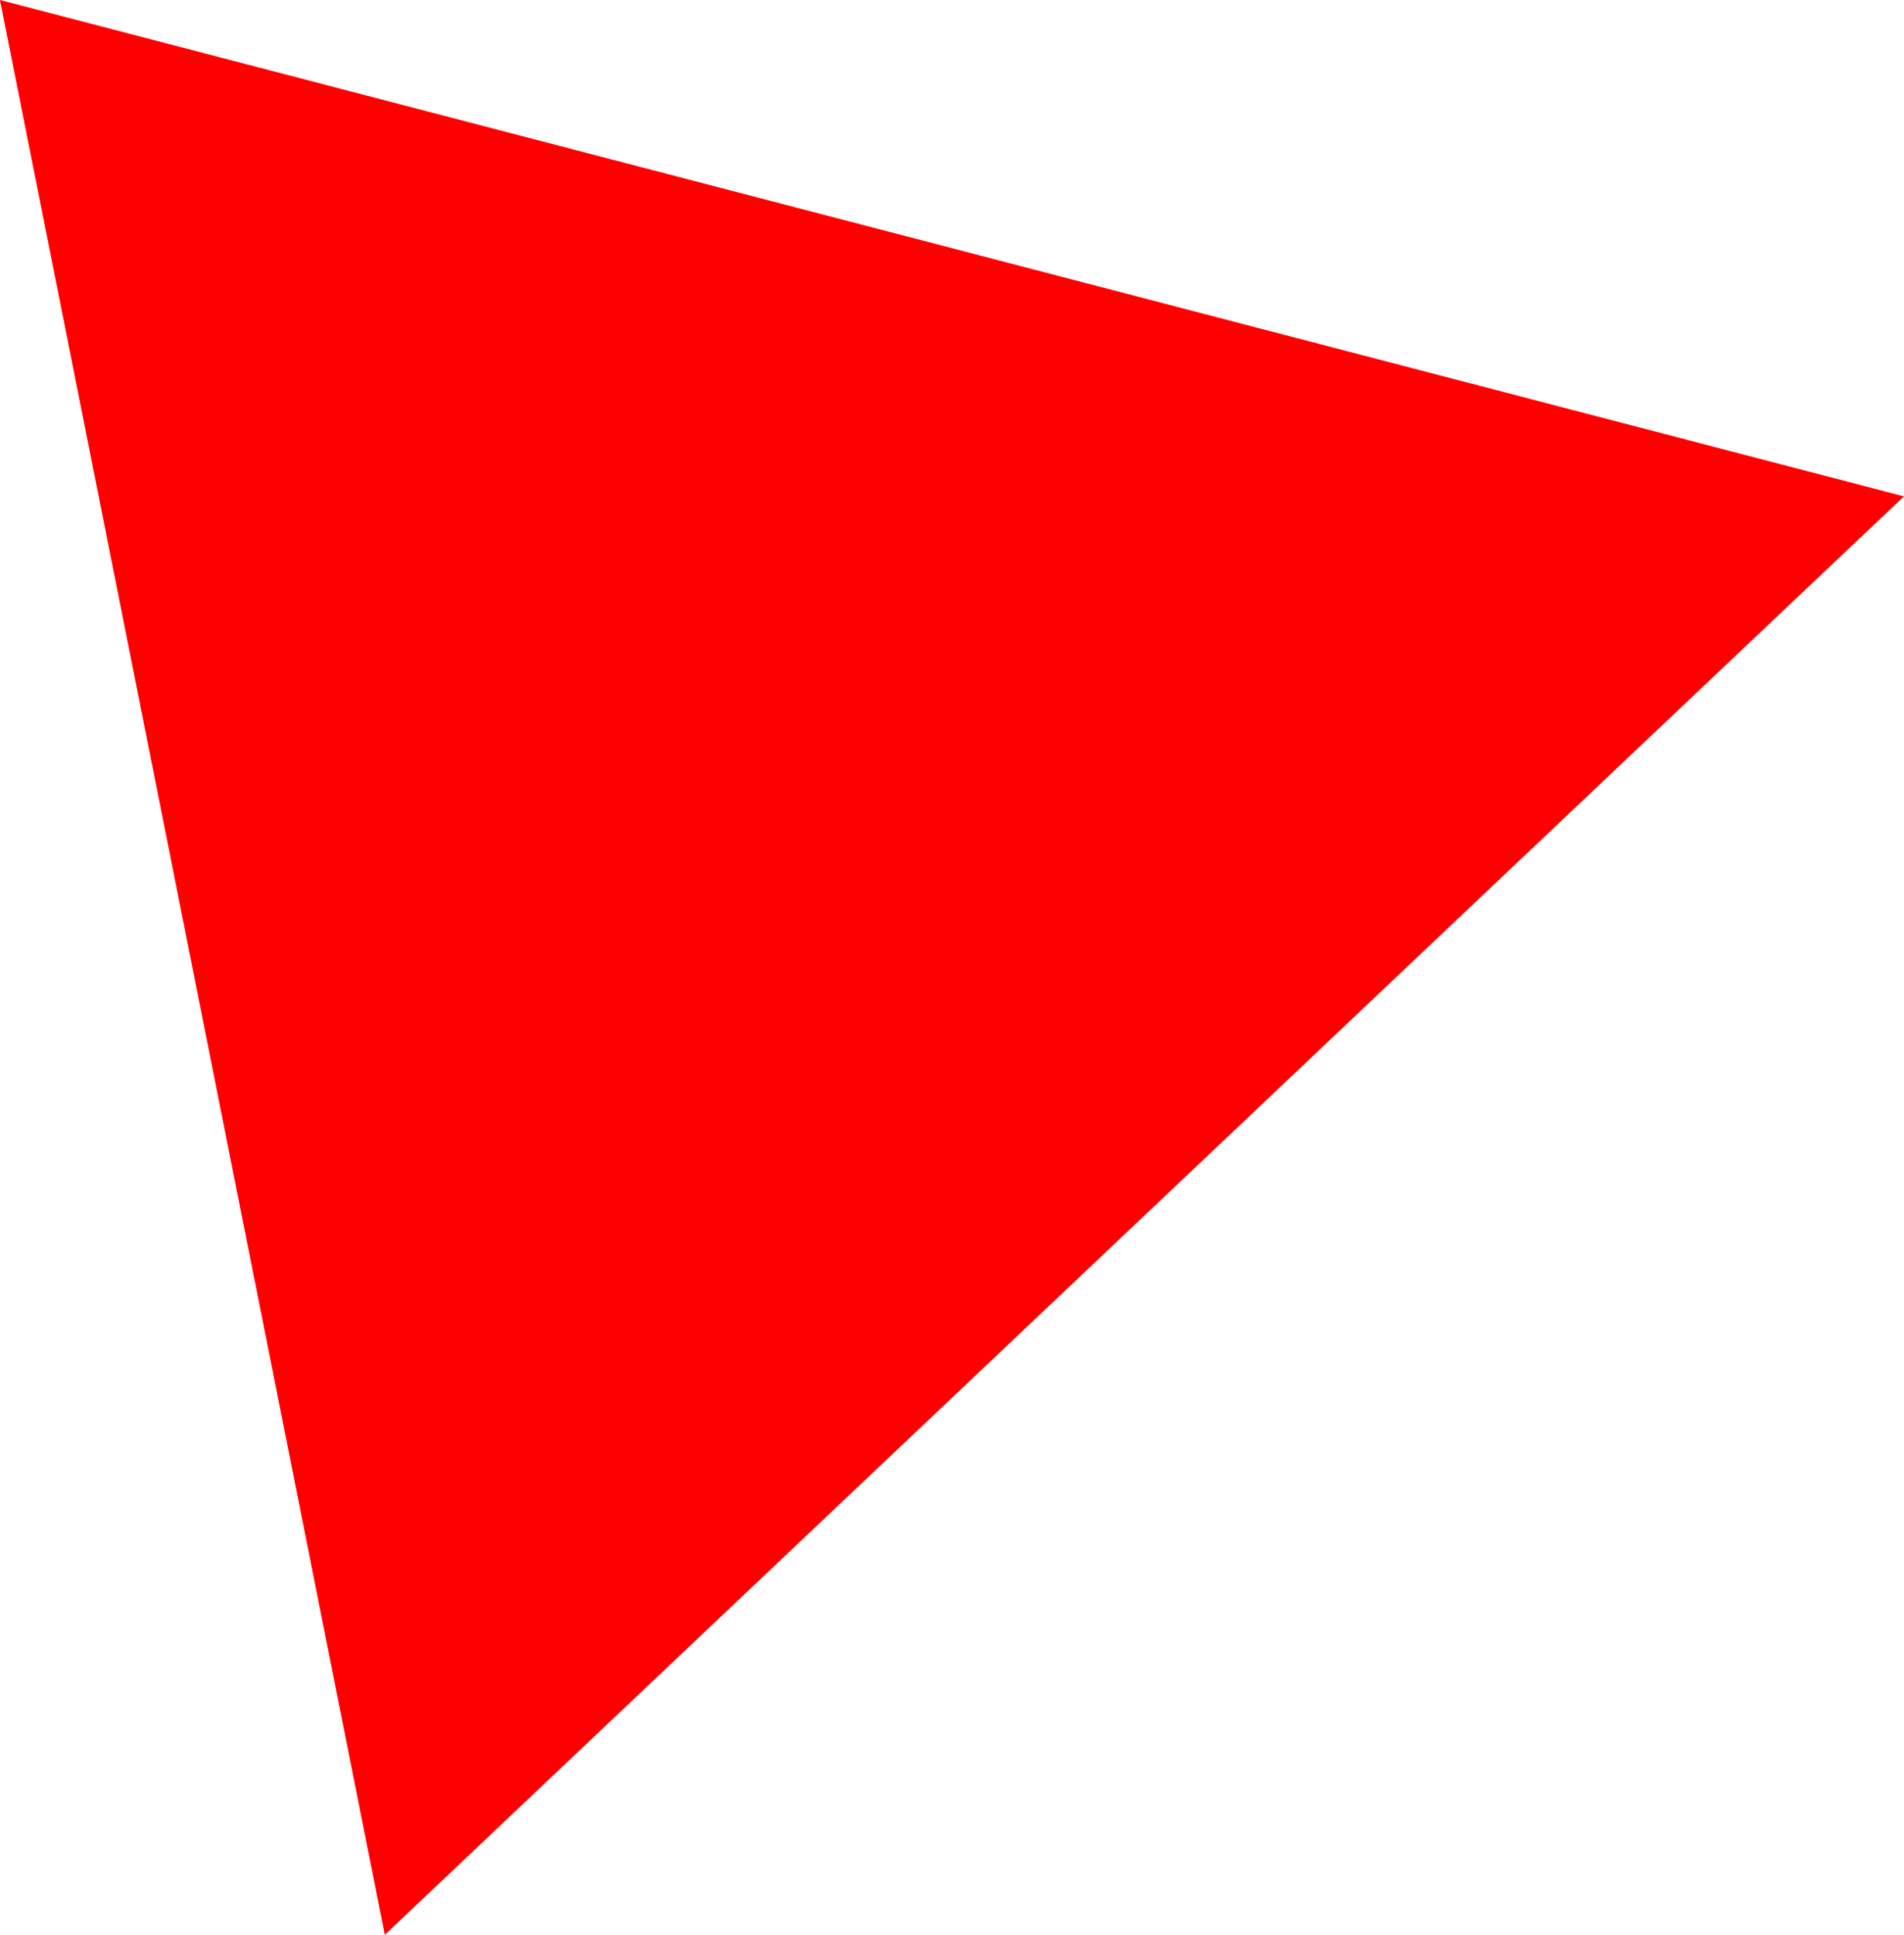 <svg xmlns="http://www.w3.org/2000/svg" xmlns:xlink="http://www.w3.org/1999/xlink" xmlns:xodm="http://www.corel.com/coreldraw/odm/2003" xml:space="preserve" width="35.874mm" height="36.446mm" style="shape-rendering:geometricPrecision; text-rendering:geometricPrecision; image-rendering:optimizeQuality; fill-rule:evenodd; clip-rule:evenodd" viewBox="0 0 274.02 278.39"> <defs> <style type="text/css"> .fil0 {fill:red} .fil1 {fill:red;fill-rule:nonzero} </style> </defs> <g id="Proposta_x0020_Pedag&#xF3;gica">  <g> <polygon class="fil0" points="6.05,6.41 58.32,269.17 264.68,73.82 "></polygon> <path id="_1" class="fil1" d="M53.73 270.08l-52.28 -262.76 9.18 -1.83 52.28 262.76 -1.37 4.31 -7.8 -2.48zm7.8 2.48l-6.15 5.82 -1.65 -8.31 7.8 2.48zm206.36 -195.35l-206.36 195.35 -6.43 -6.8 206.36 -195.35 4.4 -1.13 2.04 7.92zm-2.04 -7.92l8.16 2.13 -6.12 5.8 -2.04 -7.92zm-258.63 -67.41l258.63 67.41 -2.36 9.05 -258.63 -67.41 -3.41 -3.61 5.77 -5.44zm-5.77 5.44l-1.46 -7.32 7.23 1.88 -5.77 5.44z"></path> </g> </g> </svg>